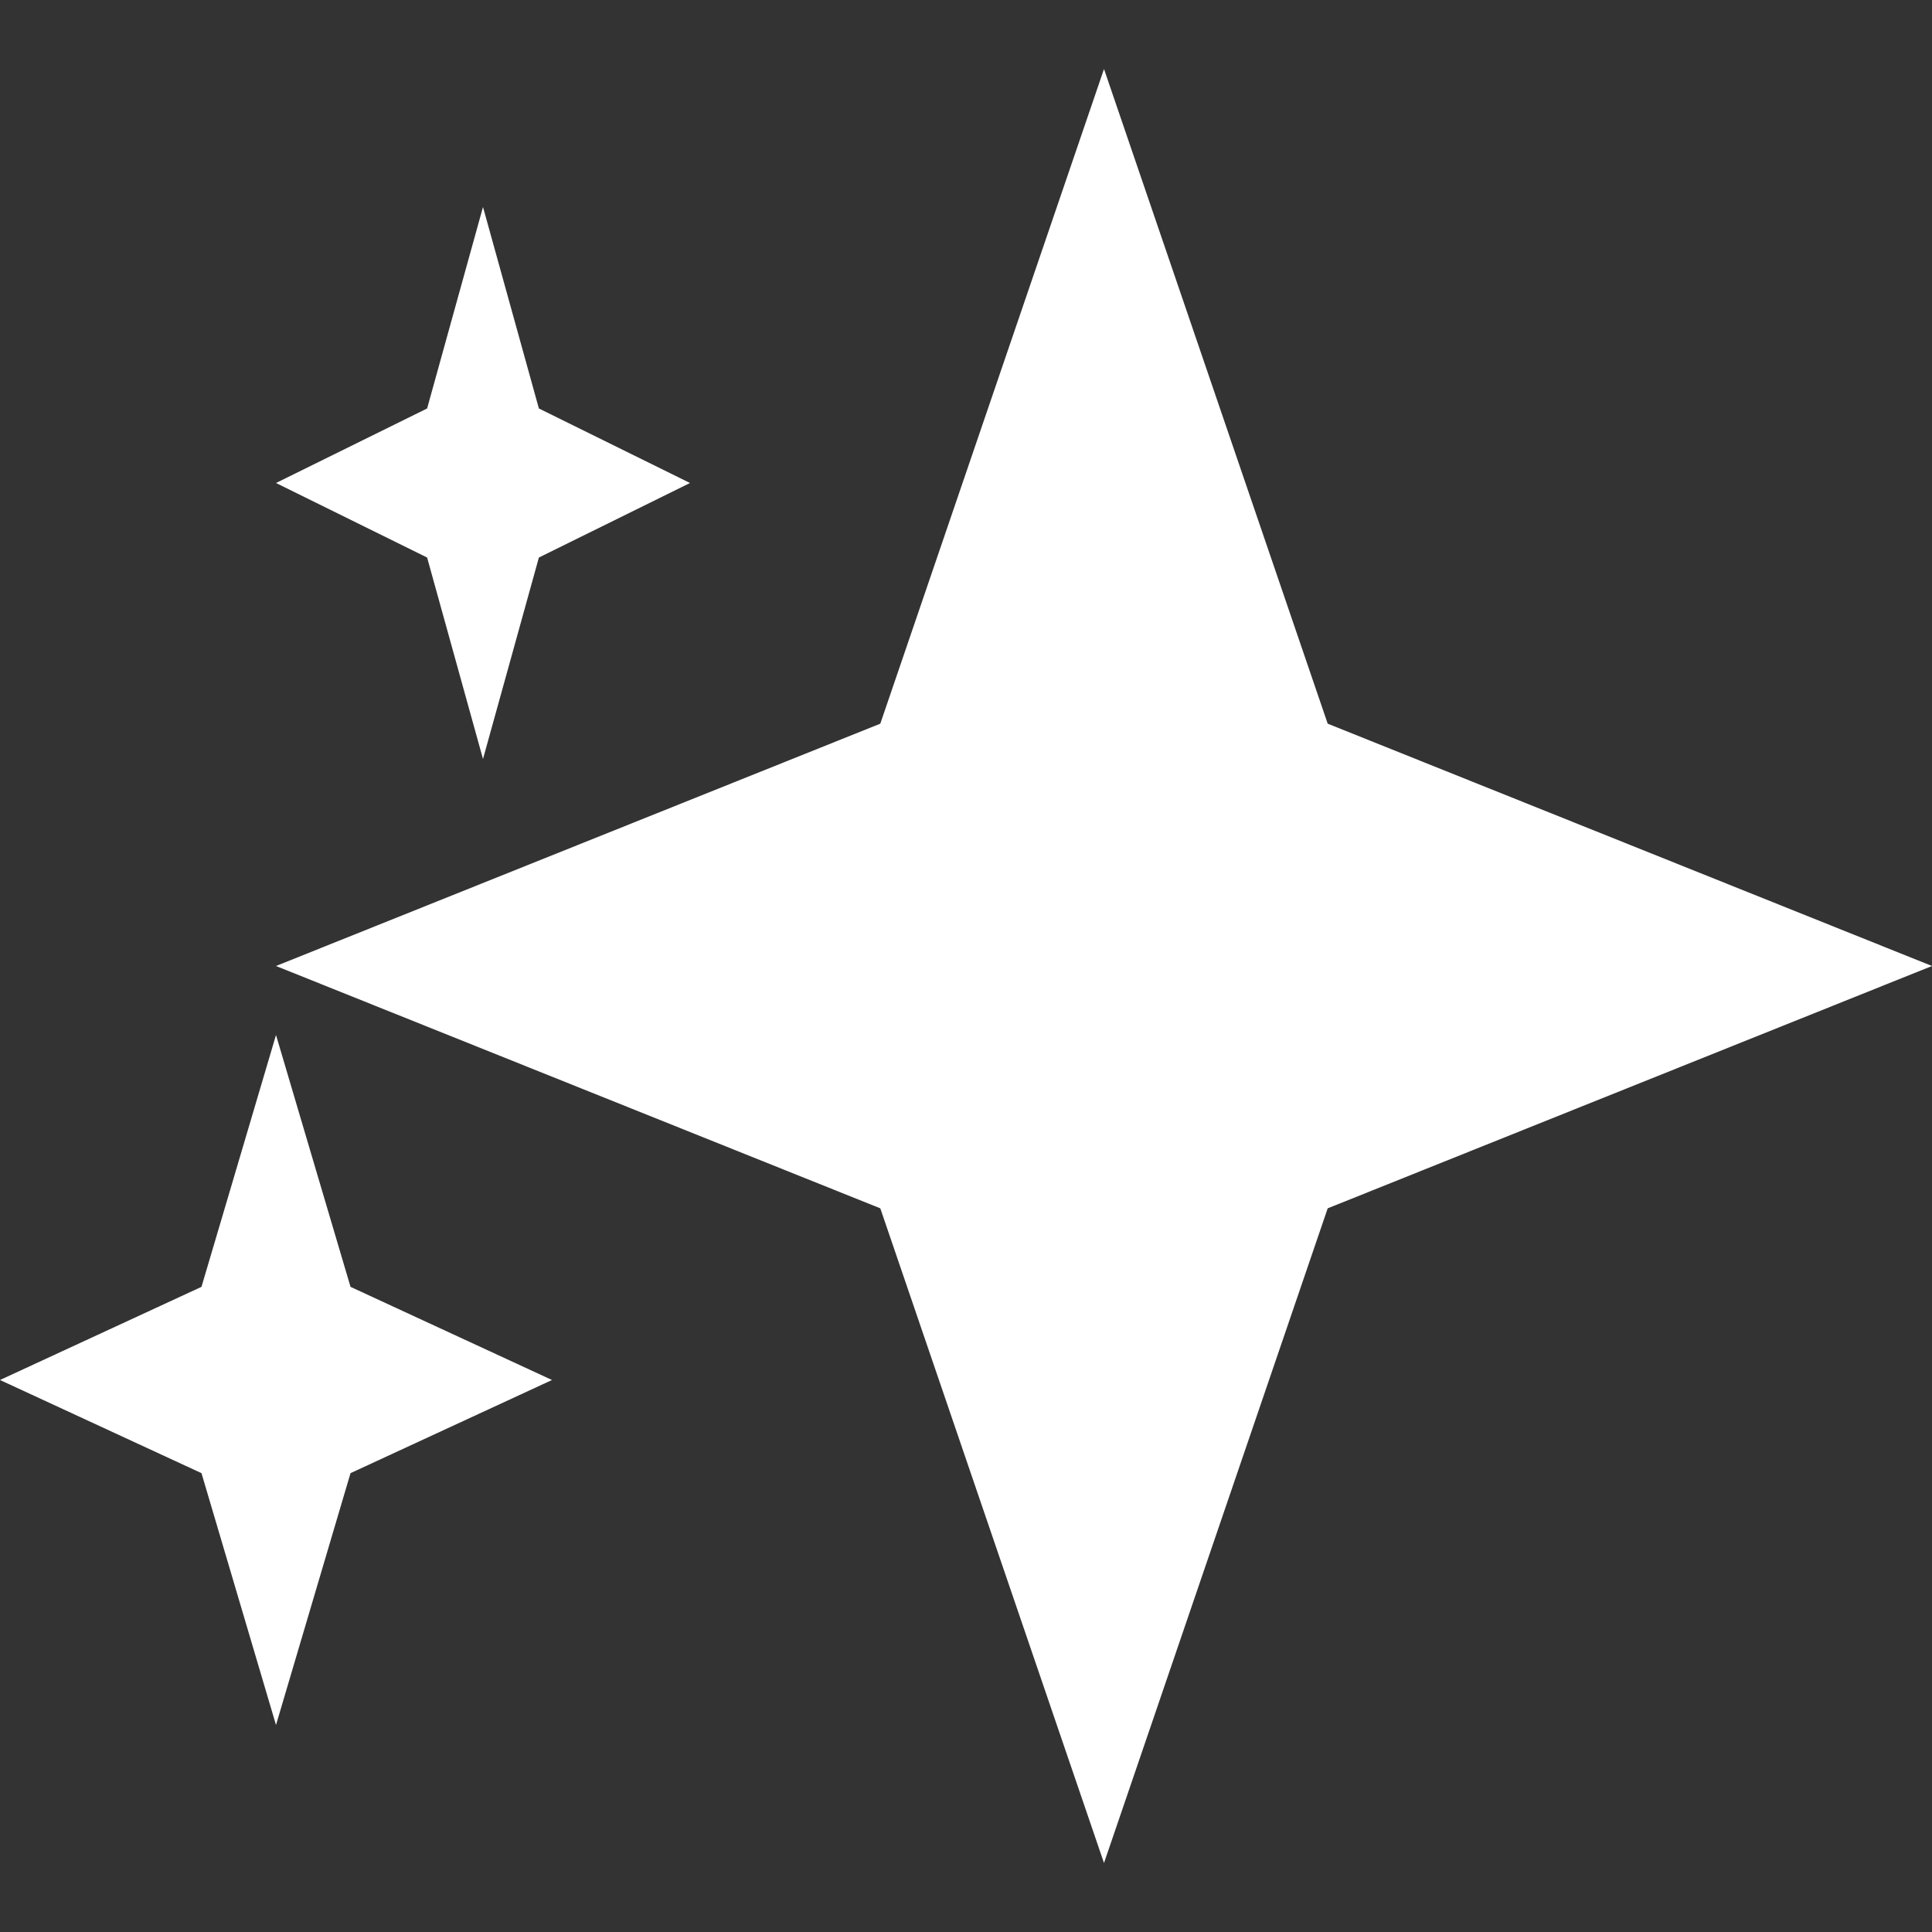 <svg width="14" height="14" viewBox="0 0 14 14" fill="none" xmlns="http://www.w3.org/2000/svg">
<rect x="0" y="0" width="14" height="14" fill="#333333" stroke="none"/>
<path d="M8 0.5L9.621 5.244L14 7L9.621 8.756L8 13.5L6.379 8.756L2 7L6.379 5.244L8 0.5Z" fill="white"/>
<path d="M3.5 1.5L3.905 2.96L5 3.5L3.905 4.04L3.5 5.5L3.095 4.04L2 3.5L3.095 2.96L3.5 1.5Z" fill="white"/>
<path d="M2 7.5L2.54 9.325L4 10L2.54 10.675L2 12.5L1.46 10.675L0 10L1.46 9.325L2 7.5Z" fill="white"/>
</svg>
